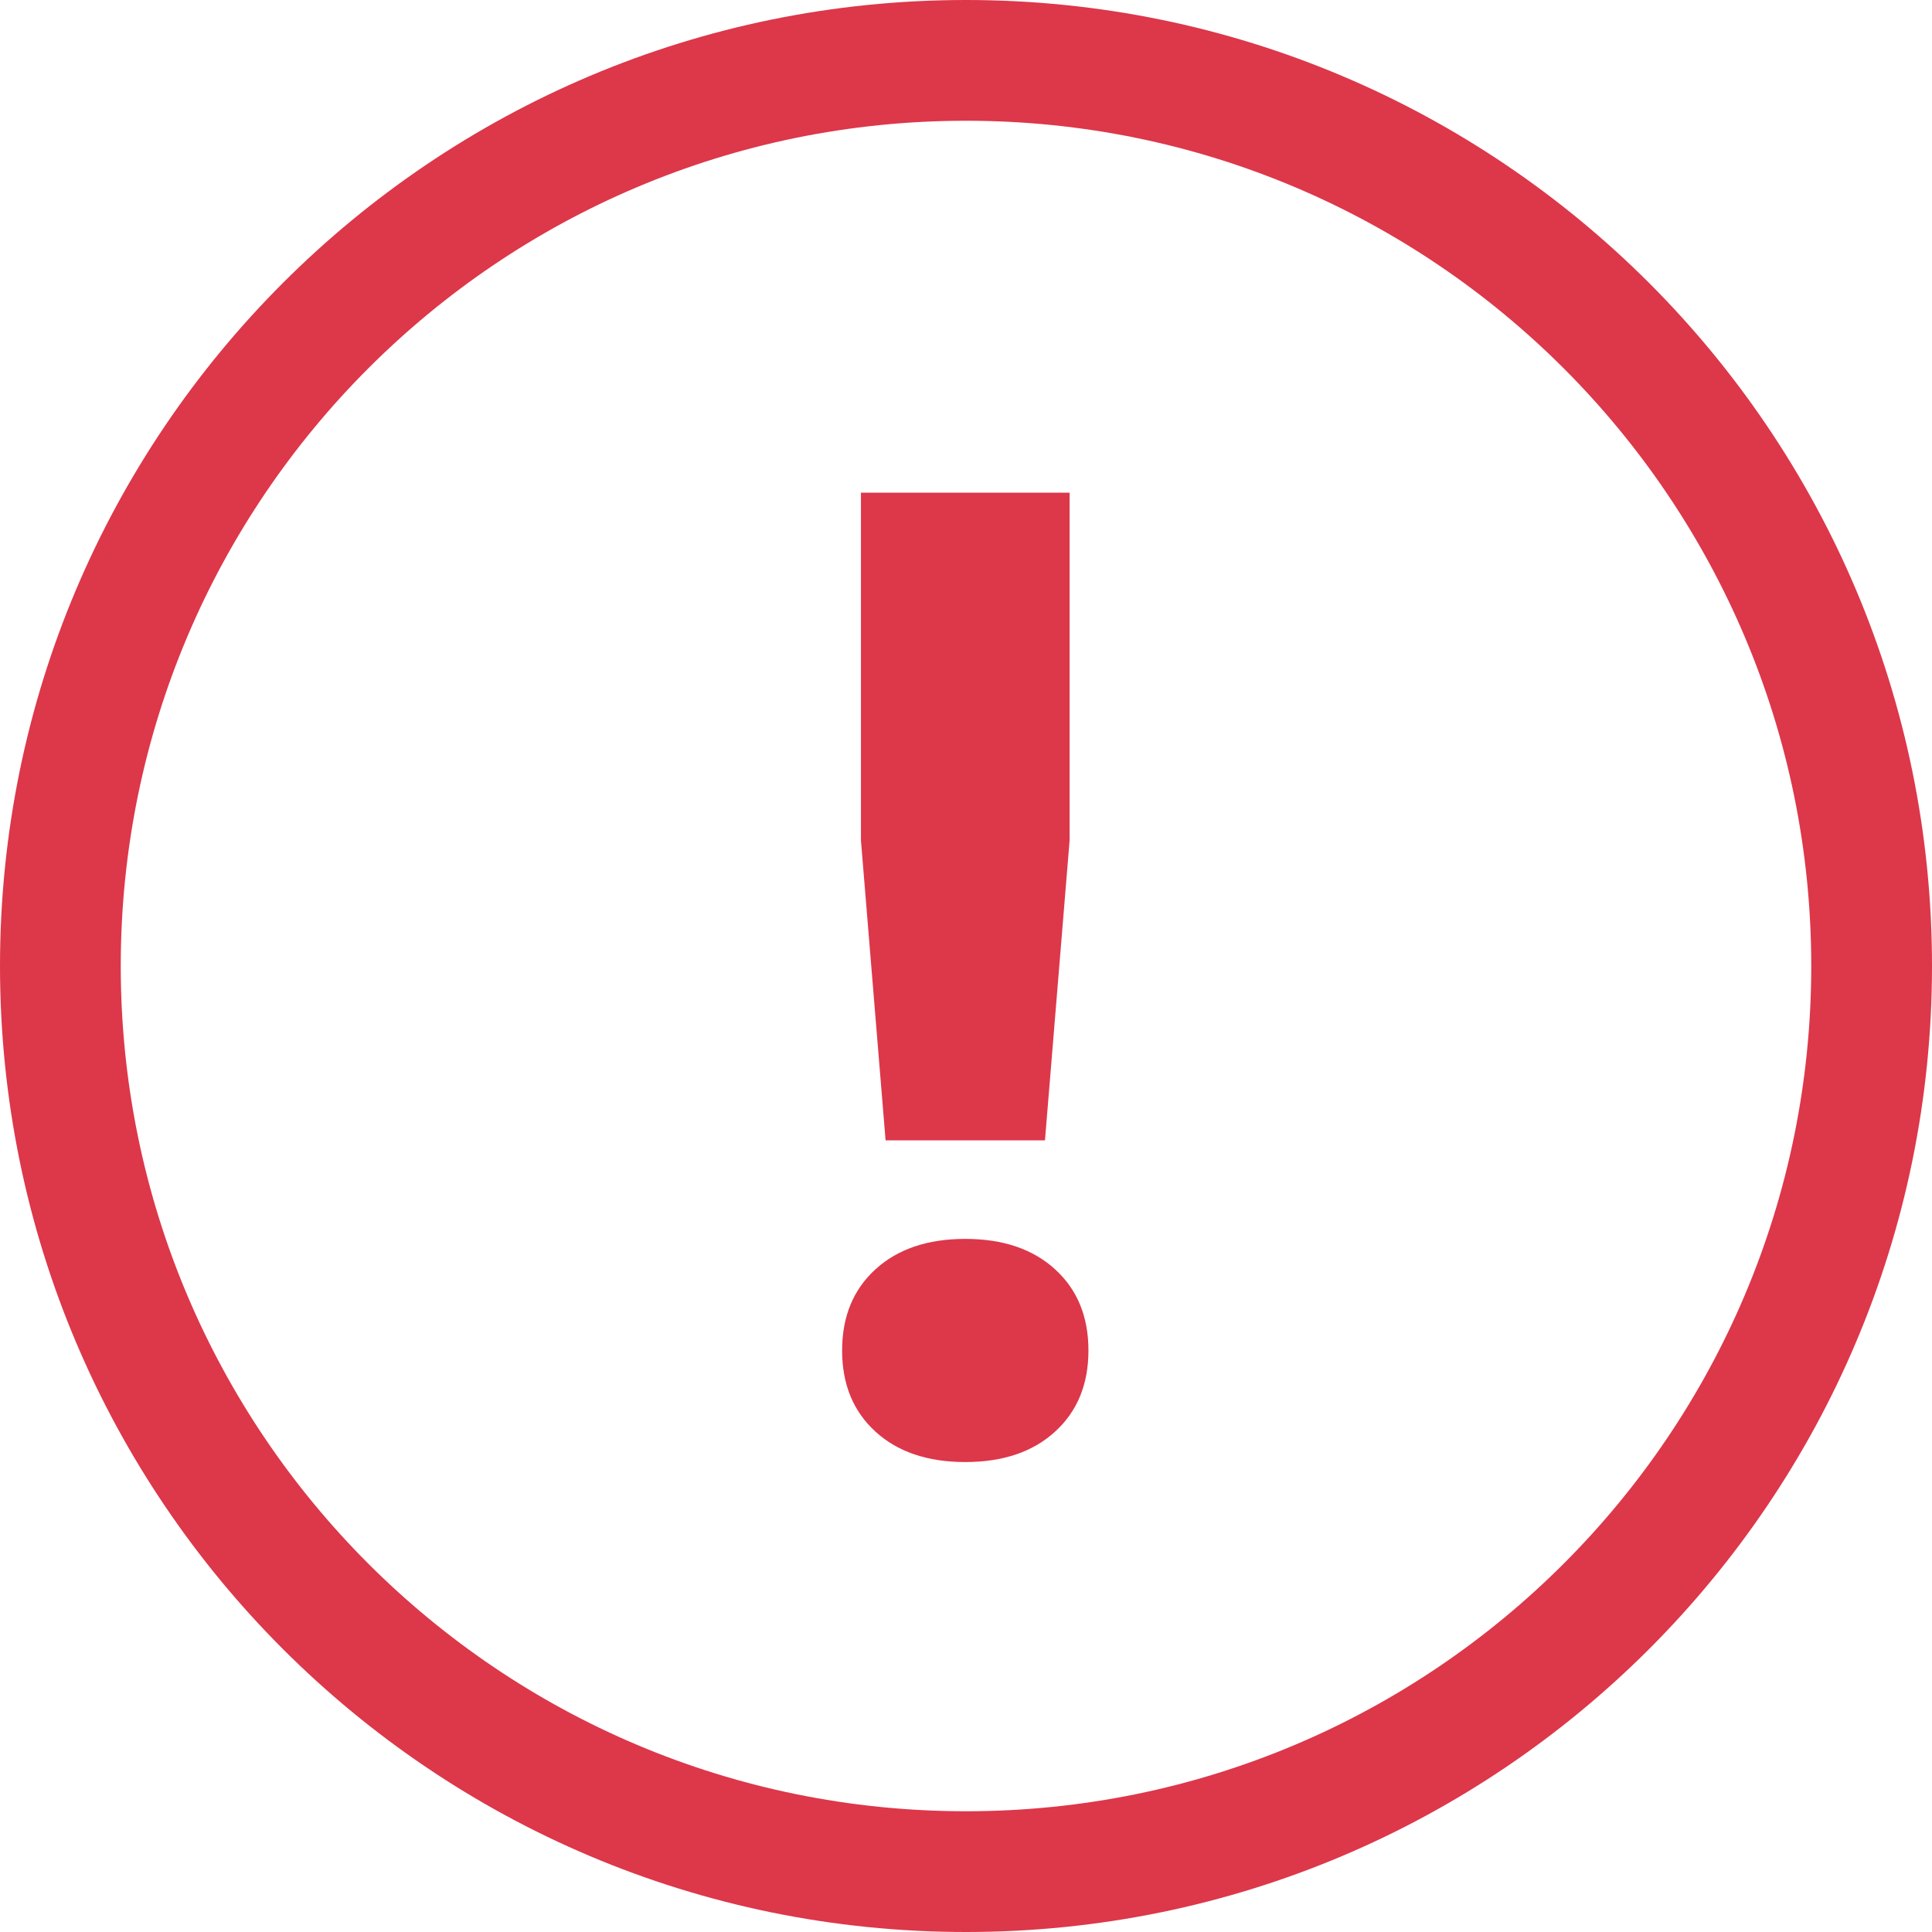 <svg width="32" height="32" xmlns="http://www.w3.org/2000/svg">

 <g>
  <title>background</title>
  <rect fill="none" id="canvas_background" height="402" width="582" y="-1" x="-1"/>
 </g>
 <g>
  <title>Layer 1</title>
  <path id="svg_1" fill="#dd374a" d="m16,30c7.732,0 14,-6.268 14,-14c0,-7.732 -6.268,-14 -14,-14c-7.732,0 -14,6.268 -14,14c0,7.732 6.268,14 14,14zm0,2c8.837,0 16,-7.163 16,-16c0,-8.837 -7.163,-16 -16,-16c-8.837,0 -16,7.163 -16,16c0,8.837 7.163,16 16,16z" clip-rule="evenodd" fill-rule="evenodd"/>
  <path id="svg_2" fill="#dd374a" d="m17.716,13.92l-0.408,4.968l-2.64,0l-0.408,-4.968l0,-5.76l3.456,0l0,5.76zm-1.728,6.6c0.624,0 1.12,0.168 1.488,0.504c0.368,0.336 0.552,0.784 0.552,1.344c0,0.56 -0.184,1.008 -0.552,1.344c-0.368,0.336 -0.864,0.504 -1.488,0.504c-0.624,0 -1.12,-0.168 -1.488,-0.504c-0.368,-0.336 -0.552,-0.784 -0.552,-1.344c0,-0.56 0.184,-1.008 0.552,-1.344c0.368,-0.336 0.864,-0.504 1.488,-0.504z"/>
 </g>
</svg>